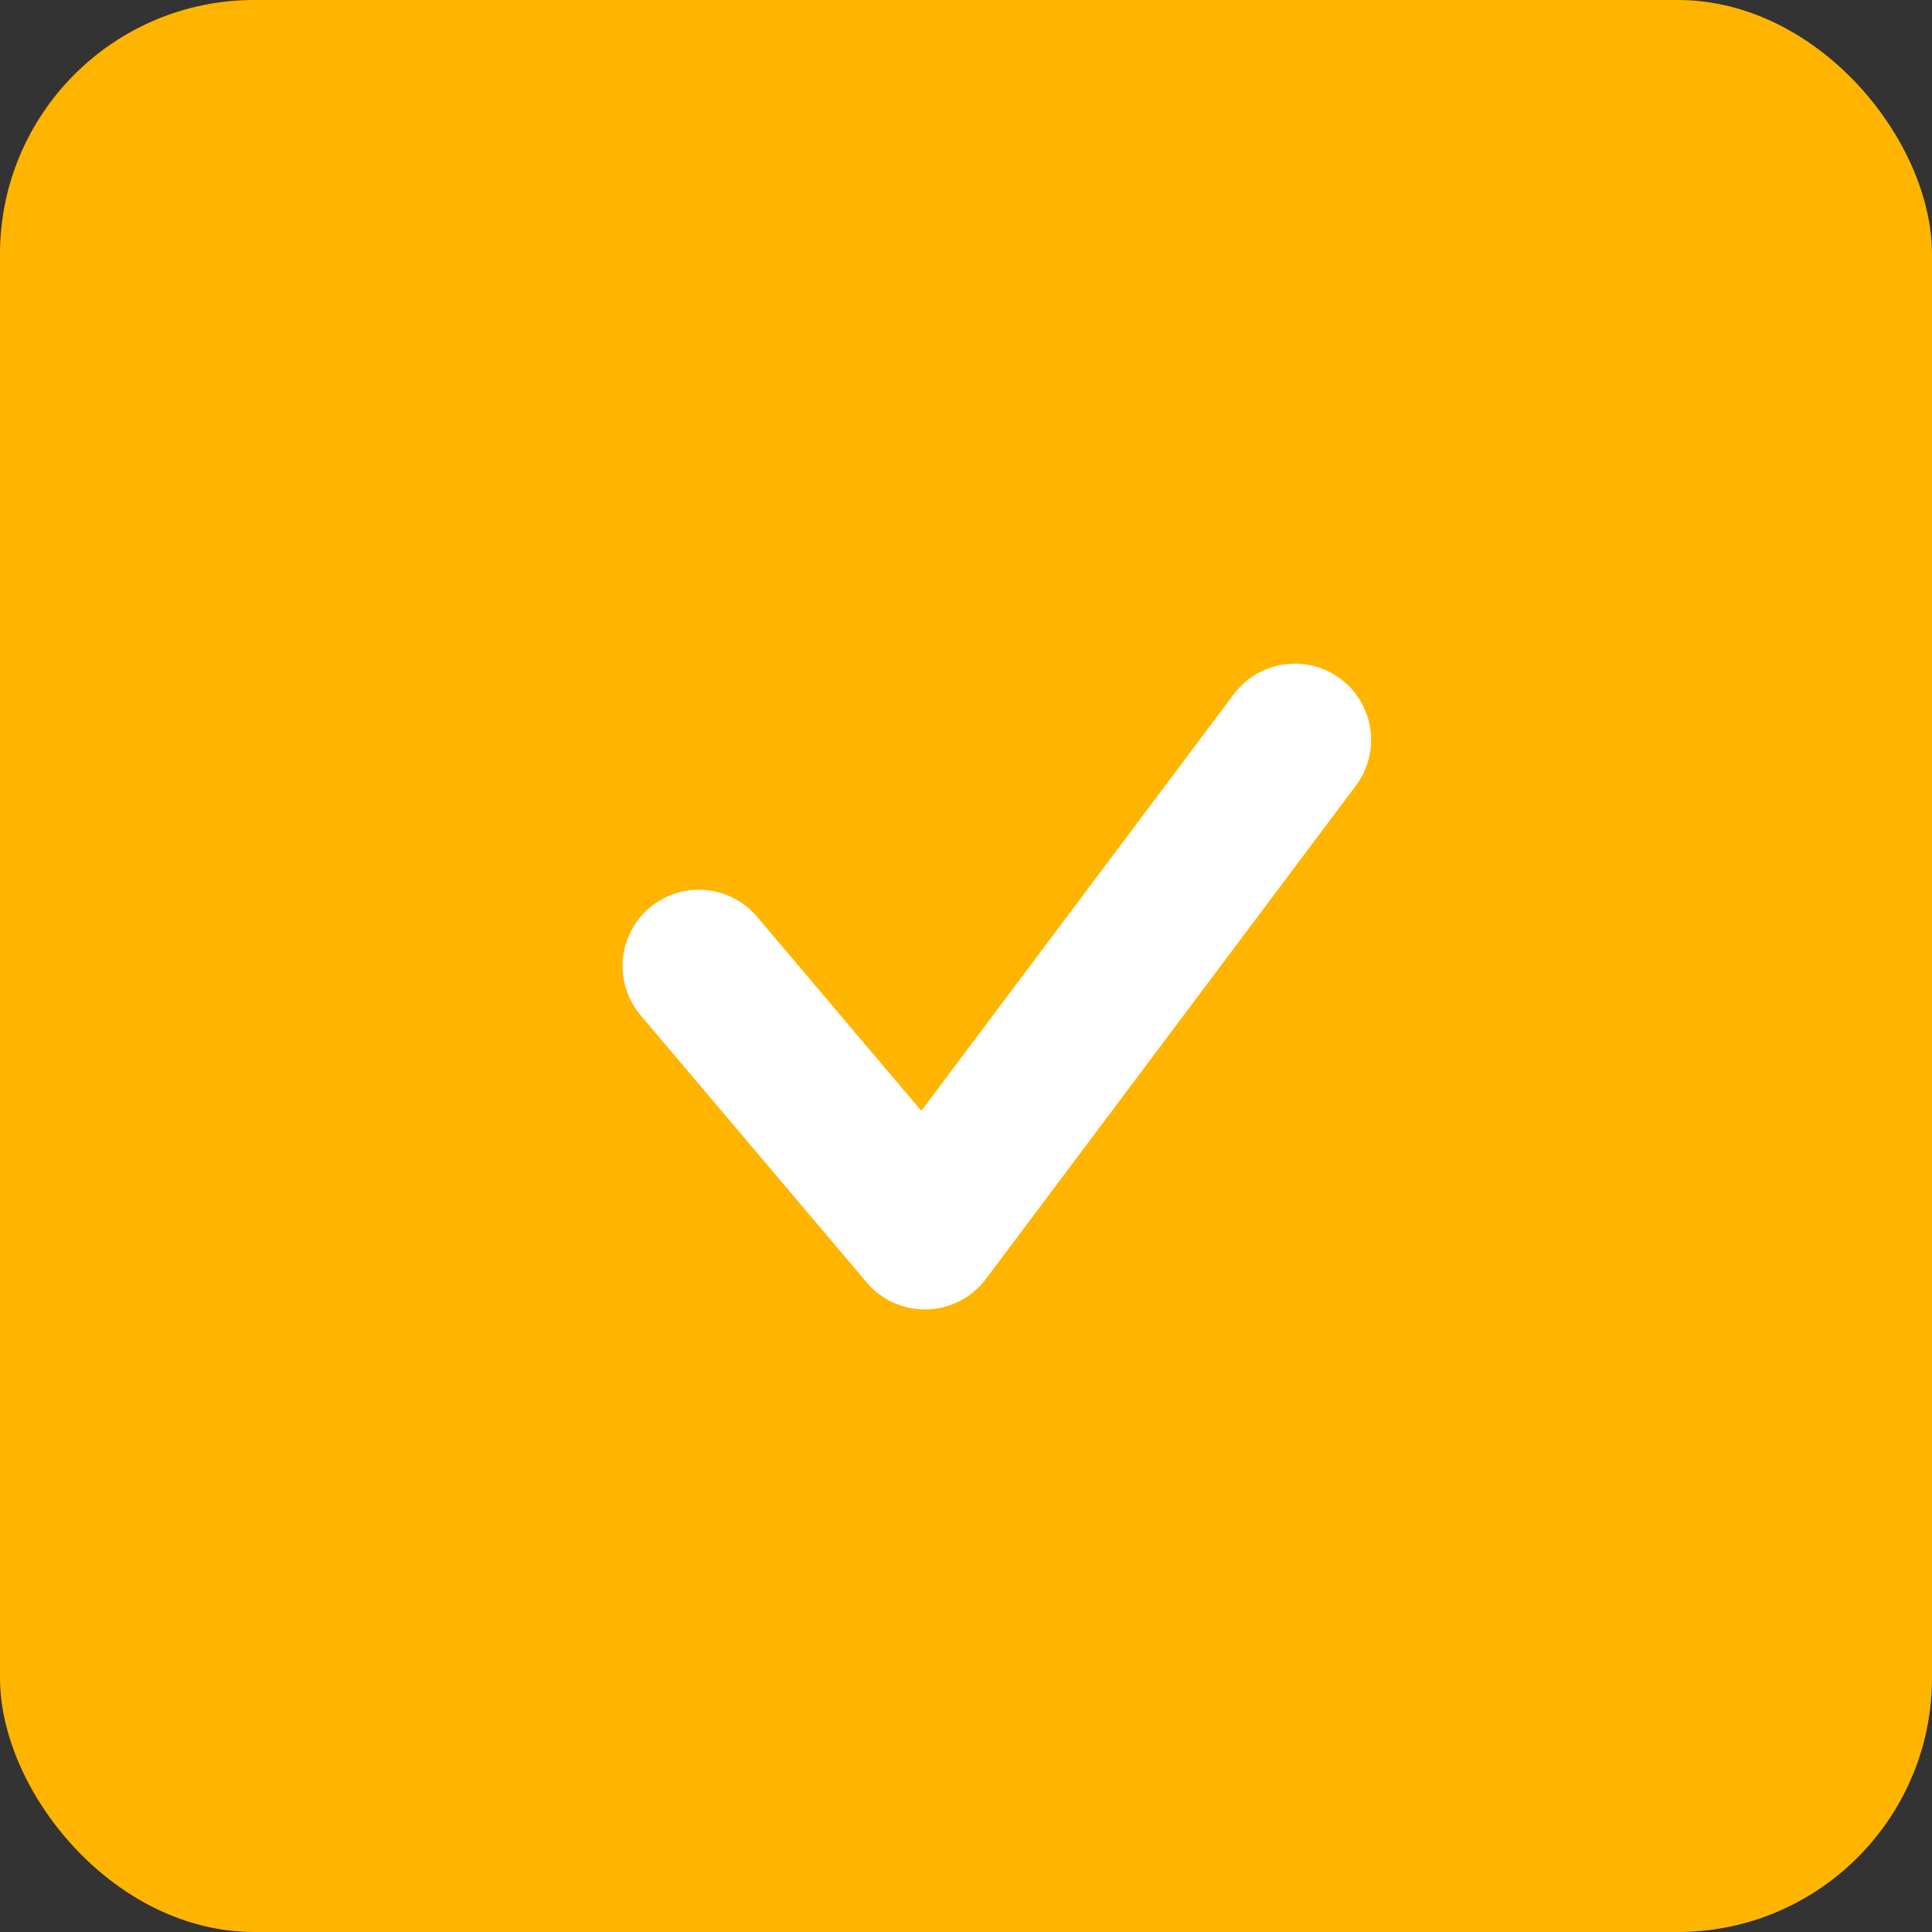 <svg width="38" height="38" viewBox="0 0 38 38" fill="none" xmlns="http://www.w3.org/2000/svg">
<rect x="0" y="0" width="38" height="38" fill="#333333" stroke="none"/>
<rect width="38" height="38" rx="5" fill="#FFB500"/>
<path d="M13.745 19L18.192 24.255L25.468 14.553" stroke="white" stroke-width="3" stroke-linecap="round" stroke-linejoin="round"/>
</svg>
